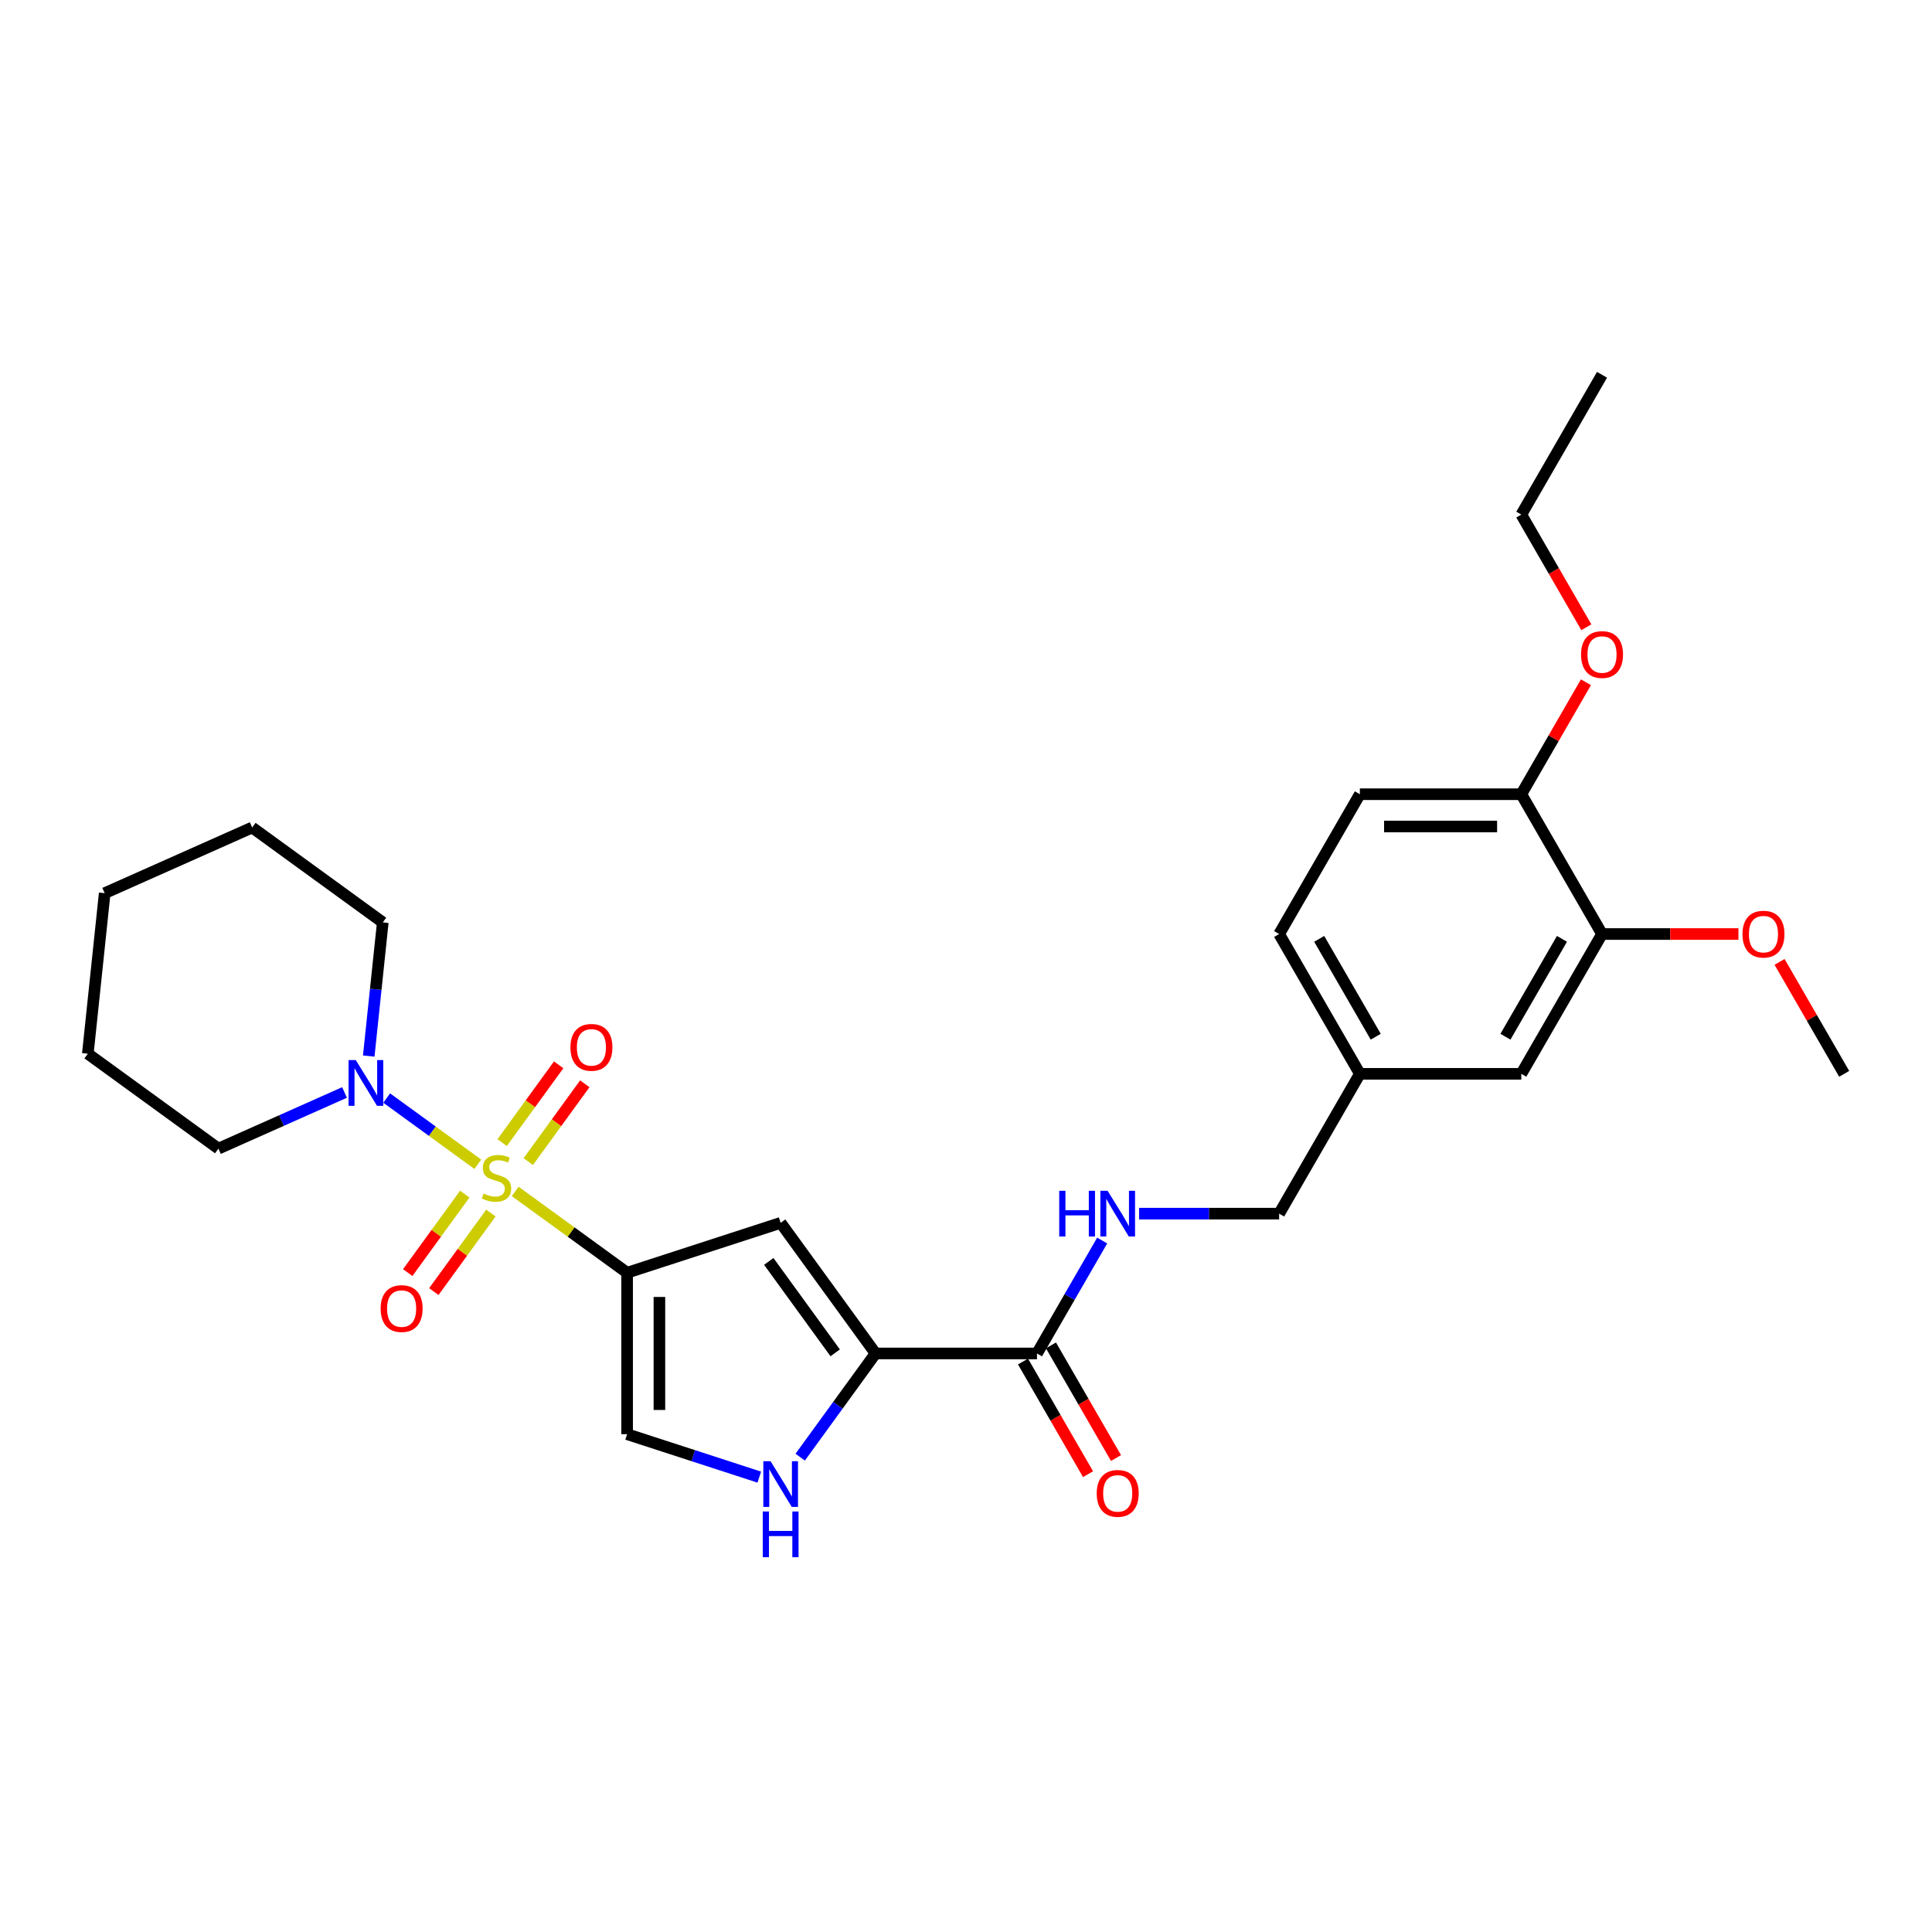 <?xml version='1.0' encoding='iso-8859-1'?>
<svg version='1.1' baseProfile='full'
              xmlns='http://www.w3.org/2000/svg'
                      xmlns:rdkit='http://www.rdkit.org/xml'
                      xmlns:xlink='http://www.w3.org/1999/xlink'
                  xml:space='preserve'
width='1000px' height='1000px' viewBox='0 0 1000 1000'>
<!-- END OF HEADER -->
<rect style='opacity:1.0;fill:#FFFFFF;stroke:none' width='1000' height='1000' x='0' y='0'> </rect>
<path class='bond-0' d='M 266.671,616.681 L 295.634,637.724' style='fill:none;fill-rule:evenodd;stroke:#CCCC00;stroke-width:6px;stroke-linecap:butt;stroke-linejoin:miter;stroke-opacity:1' />
<path class='bond-0' d='M 295.634,637.724 L 324.596,658.767' style='fill:none;fill-rule:evenodd;stroke:#000000;stroke-width:6px;stroke-linecap:butt;stroke-linejoin:miter;stroke-opacity:1' />
<path class='bond-3' d='M 247.318,602.621 L 223.738,585.488' style='fill:none;fill-rule:evenodd;stroke:#CCCC00;stroke-width:6px;stroke-linecap:butt;stroke-linejoin:miter;stroke-opacity:1' />
<path class='bond-3' d='M 223.738,585.488 L 200.157,568.356' style='fill:none;fill-rule:evenodd;stroke:#0000FF;stroke-width:6px;stroke-linecap:butt;stroke-linejoin:miter;stroke-opacity:1' />
<path class='bond-7' d='M 273.431,601.244 L 288.061,581.108' style='fill:none;fill-rule:evenodd;stroke:#CCCC00;stroke-width:6px;stroke-linecap:butt;stroke-linejoin:miter;stroke-opacity:1' />
<path class='bond-7' d='M 288.061,581.108 L 302.691,560.972' style='fill:none;fill-rule:evenodd;stroke:#FF0000;stroke-width:6px;stroke-linecap:butt;stroke-linejoin:miter;stroke-opacity:1' />
<path class='bond-7' d='M 259.911,591.421 L 274.54,571.285' style='fill:none;fill-rule:evenodd;stroke:#CCCC00;stroke-width:6px;stroke-linecap:butt;stroke-linejoin:miter;stroke-opacity:1' />
<path class='bond-7' d='M 274.54,571.285 L 289.17,551.149' style='fill:none;fill-rule:evenodd;stroke:#FF0000;stroke-width:6px;stroke-linecap:butt;stroke-linejoin:miter;stroke-opacity:1' />
<path class='bond-8' d='M 240.558,618.058 L 225.795,638.378' style='fill:none;fill-rule:evenodd;stroke:#CCCC00;stroke-width:6px;stroke-linecap:butt;stroke-linejoin:miter;stroke-opacity:1' />
<path class='bond-8' d='M 225.795,638.378 L 211.031,658.698' style='fill:none;fill-rule:evenodd;stroke:#FF0000;stroke-width:6px;stroke-linecap:butt;stroke-linejoin:miter;stroke-opacity:1' />
<path class='bond-8' d='M 254.078,627.881 L 239.315,648.201' style='fill:none;fill-rule:evenodd;stroke:#CCCC00;stroke-width:6px;stroke-linecap:butt;stroke-linejoin:miter;stroke-opacity:1' />
<path class='bond-8' d='M 239.315,648.201 L 224.552,668.521' style='fill:none;fill-rule:evenodd;stroke:#FF0000;stroke-width:6px;stroke-linecap:butt;stroke-linejoin:miter;stroke-opacity:1' />
<path class='bond-1' d='M 324.596,658.767 L 404.067,632.945' style='fill:none;fill-rule:evenodd;stroke:#000000;stroke-width:6px;stroke-linecap:butt;stroke-linejoin:miter;stroke-opacity:1' />
<path class='bond-5' d='M 324.596,658.767 L 324.596,742.327' style='fill:none;fill-rule:evenodd;stroke:#000000;stroke-width:6px;stroke-linecap:butt;stroke-linejoin:miter;stroke-opacity:1' />
<path class='bond-5' d='M 341.308,671.301 L 341.308,729.793' style='fill:none;fill-rule:evenodd;stroke:#000000;stroke-width:6px;stroke-linecap:butt;stroke-linejoin:miter;stroke-opacity:1' />
<path class='bond-2' d='M 404.067,632.945 L 453.183,700.547' style='fill:none;fill-rule:evenodd;stroke:#000000;stroke-width:6px;stroke-linecap:butt;stroke-linejoin:miter;stroke-opacity:1' />
<path class='bond-2' d='M 397.914,652.908 L 432.295,700.23' style='fill:none;fill-rule:evenodd;stroke:#000000;stroke-width:6px;stroke-linecap:butt;stroke-linejoin:miter;stroke-opacity:1' />
<path class='bond-6' d='M 453.183,700.547 L 536.743,700.547' style='fill:none;fill-rule:evenodd;stroke:#000000;stroke-width:6px;stroke-linecap:butt;stroke-linejoin:miter;stroke-opacity:1' />
<path class='bond-28' d='M 453.183,700.547 L 433.682,727.387' style='fill:none;fill-rule:evenodd;stroke:#000000;stroke-width:6px;stroke-linecap:butt;stroke-linejoin:miter;stroke-opacity:1' />
<path class='bond-28' d='M 433.682,727.387 L 414.181,754.227' style='fill:none;fill-rule:evenodd;stroke:#0000FF;stroke-width:6px;stroke-linecap:butt;stroke-linejoin:miter;stroke-opacity:1' />
<path class='bond-20' d='M 190.856,546.614 L 194.491,512.023' style='fill:none;fill-rule:evenodd;stroke:#0000FF;stroke-width:6px;stroke-linecap:butt;stroke-linejoin:miter;stroke-opacity:1' />
<path class='bond-20' d='M 194.491,512.023 L 198.127,477.433' style='fill:none;fill-rule:evenodd;stroke:#000000;stroke-width:6px;stroke-linecap:butt;stroke-linejoin:miter;stroke-opacity:1' />
<path class='bond-21' d='M 178.329,565.461 L 145.693,579.992' style='fill:none;fill-rule:evenodd;stroke:#0000FF;stroke-width:6px;stroke-linecap:butt;stroke-linejoin:miter;stroke-opacity:1' />
<path class='bond-21' d='M 145.693,579.992 L 113.056,594.522' style='fill:none;fill-rule:evenodd;stroke:#000000;stroke-width:6px;stroke-linecap:butt;stroke-linejoin:miter;stroke-opacity:1' />
<path class='bond-4' d='M 393.004,764.554 L 358.8,753.44' style='fill:none;fill-rule:evenodd;stroke:#0000FF;stroke-width:6px;stroke-linecap:butt;stroke-linejoin:miter;stroke-opacity:1' />
<path class='bond-4' d='M 358.8,753.44 L 324.596,742.327' style='fill:none;fill-rule:evenodd;stroke:#000000;stroke-width:6px;stroke-linecap:butt;stroke-linejoin:miter;stroke-opacity:1' />
<path class='bond-9' d='M 536.743,700.547 L 553.615,671.325' style='fill:none;fill-rule:evenodd;stroke:#000000;stroke-width:6px;stroke-linecap:butt;stroke-linejoin:miter;stroke-opacity:1' />
<path class='bond-9' d='M 553.615,671.325 L 570.486,642.103' style='fill:none;fill-rule:evenodd;stroke:#0000FF;stroke-width:6px;stroke-linecap:butt;stroke-linejoin:miter;stroke-opacity:1' />
<path class='bond-12' d='M 529.507,704.725 L 546.339,733.88' style='fill:none;fill-rule:evenodd;stroke:#000000;stroke-width:6px;stroke-linecap:butt;stroke-linejoin:miter;stroke-opacity:1' />
<path class='bond-12' d='M 546.339,733.88 L 563.172,763.035' style='fill:none;fill-rule:evenodd;stroke:#FF0000;stroke-width:6px;stroke-linecap:butt;stroke-linejoin:miter;stroke-opacity:1' />
<path class='bond-12' d='M 543.98,696.369 L 560.813,725.524' style='fill:none;fill-rule:evenodd;stroke:#000000;stroke-width:6px;stroke-linecap:butt;stroke-linejoin:miter;stroke-opacity:1' />
<path class='bond-12' d='M 560.813,725.524 L 577.645,754.679' style='fill:none;fill-rule:evenodd;stroke:#FF0000;stroke-width:6px;stroke-linecap:butt;stroke-linejoin:miter;stroke-opacity:1' />
<path class='bond-16' d='M 589.587,628.181 L 625.835,628.181' style='fill:none;fill-rule:evenodd;stroke:#0000FF;stroke-width:6px;stroke-linecap:butt;stroke-linejoin:miter;stroke-opacity:1' />
<path class='bond-16' d='M 625.835,628.181 L 662.084,628.181' style='fill:none;fill-rule:evenodd;stroke:#000000;stroke-width:6px;stroke-linecap:butt;stroke-linejoin:miter;stroke-opacity:1' />
<path class='bond-10' d='M 829.205,483.45 L 787.425,555.816' style='fill:none;fill-rule:evenodd;stroke:#000000;stroke-width:6px;stroke-linecap:butt;stroke-linejoin:miter;stroke-opacity:1' />
<path class='bond-10' d='M 808.465,485.949 L 779.218,536.605' style='fill:none;fill-rule:evenodd;stroke:#000000;stroke-width:6px;stroke-linecap:butt;stroke-linejoin:miter;stroke-opacity:1' />
<path class='bond-18' d='M 829.205,483.45 L 864.509,483.45' style='fill:none;fill-rule:evenodd;stroke:#000000;stroke-width:6px;stroke-linecap:butt;stroke-linejoin:miter;stroke-opacity:1' />
<path class='bond-18' d='M 864.509,483.45 L 899.813,483.45' style='fill:none;fill-rule:evenodd;stroke:#FF0000;stroke-width:6px;stroke-linecap:butt;stroke-linejoin:miter;stroke-opacity:1' />
<path class='bond-30' d='M 829.205,483.45 L 787.425,411.085' style='fill:none;fill-rule:evenodd;stroke:#000000;stroke-width:6px;stroke-linecap:butt;stroke-linejoin:miter;stroke-opacity:1' />
<path class='bond-11' d='M 787.425,411.085 L 703.864,411.085' style='fill:none;fill-rule:evenodd;stroke:#000000;stroke-width:6px;stroke-linecap:butt;stroke-linejoin:miter;stroke-opacity:1' />
<path class='bond-11' d='M 774.89,427.797 L 716.398,427.797' style='fill:none;fill-rule:evenodd;stroke:#000000;stroke-width:6px;stroke-linecap:butt;stroke-linejoin:miter;stroke-opacity:1' />
<path class='bond-19' d='M 787.425,411.085 L 804.151,382.113' style='fill:none;fill-rule:evenodd;stroke:#000000;stroke-width:6px;stroke-linecap:butt;stroke-linejoin:miter;stroke-opacity:1' />
<path class='bond-19' d='M 804.151,382.113 L 820.878,353.142' style='fill:none;fill-rule:evenodd;stroke:#FF0000;stroke-width:6px;stroke-linecap:butt;stroke-linejoin:miter;stroke-opacity:1' />
<path class='bond-13' d='M 787.425,555.816 L 703.864,555.816' style='fill:none;fill-rule:evenodd;stroke:#000000;stroke-width:6px;stroke-linecap:butt;stroke-linejoin:miter;stroke-opacity:1' />
<path class='bond-14' d='M 703.864,411.085 L 662.084,483.45' style='fill:none;fill-rule:evenodd;stroke:#000000;stroke-width:6px;stroke-linecap:butt;stroke-linejoin:miter;stroke-opacity:1' />
<path class='bond-15' d='M 703.864,555.816 L 662.084,628.181' style='fill:none;fill-rule:evenodd;stroke:#000000;stroke-width:6px;stroke-linecap:butt;stroke-linejoin:miter;stroke-opacity:1' />
<path class='bond-17' d='M 703.864,555.816 L 662.084,483.45' style='fill:none;fill-rule:evenodd;stroke:#000000;stroke-width:6px;stroke-linecap:butt;stroke-linejoin:miter;stroke-opacity:1' />
<path class='bond-17' d='M 712.07,536.605 L 682.824,485.949' style='fill:none;fill-rule:evenodd;stroke:#000000;stroke-width:6px;stroke-linecap:butt;stroke-linejoin:miter;stroke-opacity:1' />
<path class='bond-23' d='M 921.092,497.873 L 937.819,526.844' style='fill:none;fill-rule:evenodd;stroke:#FF0000;stroke-width:6px;stroke-linecap:butt;stroke-linejoin:miter;stroke-opacity:1' />
<path class='bond-23' d='M 937.819,526.844 L 954.545,555.816' style='fill:none;fill-rule:evenodd;stroke:#000000;stroke-width:6px;stroke-linecap:butt;stroke-linejoin:miter;stroke-opacity:1' />
<path class='bond-22' d='M 821.09,324.665 L 804.257,295.509' style='fill:none;fill-rule:evenodd;stroke:#FF0000;stroke-width:6px;stroke-linecap:butt;stroke-linejoin:miter;stroke-opacity:1' />
<path class='bond-22' d='M 804.257,295.509 L 787.425,266.354' style='fill:none;fill-rule:evenodd;stroke:#000000;stroke-width:6px;stroke-linecap:butt;stroke-linejoin:miter;stroke-opacity:1' />
<path class='bond-24' d='M 198.127,477.433 L 130.525,428.317' style='fill:none;fill-rule:evenodd;stroke:#000000;stroke-width:6px;stroke-linecap:butt;stroke-linejoin:miter;stroke-opacity:1' />
<path class='bond-25' d='M 113.056,594.522 L 45.455,545.407' style='fill:none;fill-rule:evenodd;stroke:#000000;stroke-width:6px;stroke-linecap:butt;stroke-linejoin:miter;stroke-opacity:1' />
<path class='bond-26' d='M 787.425,266.354 L 829.205,193.988' style='fill:none;fill-rule:evenodd;stroke:#000000;stroke-width:6px;stroke-linecap:butt;stroke-linejoin:miter;stroke-opacity:1' />
<path class='bond-29' d='M 130.525,428.317 L 54.189,462.304' style='fill:none;fill-rule:evenodd;stroke:#000000;stroke-width:6px;stroke-linecap:butt;stroke-linejoin:miter;stroke-opacity:1' />
<path class='bond-27' d='M 45.455,545.407 L 54.189,462.304' style='fill:none;fill-rule:evenodd;stroke:#000000;stroke-width:6px;stroke-linecap:butt;stroke-linejoin:miter;stroke-opacity:1' />
<path  class='atom-0' d='M 250.31 617.773
Q 250.577 617.873, 251.68 618.341
Q 252.783 618.809, 253.986 619.11
Q 255.223 619.377, 256.426 619.377
Q 258.666 619.377, 259.969 618.308
Q 261.273 617.205, 261.273 615.3
Q 261.273 613.996, 260.604 613.194
Q 259.969 612.392, 258.967 611.957
Q 257.964 611.523, 256.293 611.021
Q 254.187 610.386, 252.917 609.785
Q 251.68 609.183, 250.778 607.913
Q 249.909 606.643, 249.909 604.504
Q 249.909 601.529, 251.914 599.691
Q 253.953 597.852, 257.964 597.852
Q 260.705 597.852, 263.813 599.156
L 263.044 601.729
Q 260.203 600.56, 258.064 600.56
Q 255.758 600.56, 254.488 601.529
Q 253.218 602.465, 253.251 604.103
Q 253.251 605.373, 253.886 606.141
Q 254.555 606.91, 255.49 607.345
Q 256.46 607.779, 258.064 608.281
Q 260.203 608.949, 261.473 609.618
Q 262.743 610.286, 263.646 611.656
Q 264.582 612.993, 264.582 615.3
Q 264.582 618.575, 262.376 620.347
Q 260.203 622.085, 256.56 622.085
Q 254.454 622.085, 252.85 621.617
Q 251.279 621.182, 249.407 620.414
L 250.31 617.773
' fill='#CCCC00'/>
<path  class='atom-4' d='M 184.162 548.703
L 191.916 561.237
Q 192.685 562.474, 193.922 564.713
Q 195.158 566.953, 195.225 567.087
L 195.225 548.703
L 198.367 548.703
L 198.367 572.368
L 195.125 572.368
L 186.802 558.664
Q 185.833 557.059, 184.797 555.221
Q 183.794 553.383, 183.493 552.814
L 183.493 572.368
L 180.418 572.368
L 180.418 548.703
L 184.162 548.703
' fill='#0000FF'/>
<path  class='atom-5' d='M 398.836 756.316
L 406.591 768.851
Q 407.359 770.087, 408.596 772.327
Q 409.833 774.566, 409.9 774.7
L 409.9 756.316
L 413.041 756.316
L 413.041 779.981
L 409.799 779.981
L 401.477 766.277
Q 400.507 764.673, 399.471 762.834
Q 398.469 760.996, 398.168 760.428
L 398.168 779.981
L 395.093 779.981
L 395.093 756.316
L 398.836 756.316
' fill='#0000FF'/>
<path  class='atom-5' d='M 394.809 782.347
L 398.017 782.347
L 398.017 792.408
L 410.117 792.408
L 410.117 782.347
L 413.326 782.347
L 413.326 806.012
L 410.117 806.012
L 410.117 795.082
L 398.017 795.082
L 398.017 806.012
L 394.809 806.012
L 394.809 782.347
' fill='#0000FF'/>
<path  class='atom-8' d='M 295.247 542.116
Q 295.247 536.434, 298.055 533.259
Q 300.863 530.083, 306.11 530.083
Q 311.358 530.083, 314.165 533.259
Q 316.973 536.434, 316.973 542.116
Q 316.973 547.865, 314.132 551.141
Q 311.291 554.383, 306.11 554.383
Q 300.896 554.383, 298.055 551.141
Q 295.247 547.898, 295.247 542.116
M 306.11 551.709
Q 309.72 551.709, 311.659 549.302
Q 313.631 546.862, 313.631 542.116
Q 313.631 537.47, 311.659 535.13
Q 309.72 532.757, 306.11 532.757
Q 302.5 532.757, 300.528 535.097
Q 298.59 537.437, 298.59 542.116
Q 298.59 546.896, 300.528 549.302
Q 302.5 551.709, 306.11 551.709
' fill='#FF0000'/>
<path  class='atom-9' d='M 197.016 677.32
Q 197.016 671.638, 199.824 668.462
Q 202.631 665.287, 207.879 665.287
Q 213.126 665.287, 215.934 668.462
Q 218.742 671.638, 218.742 677.32
Q 218.742 683.069, 215.901 686.344
Q 213.06 689.586, 207.879 689.586
Q 202.665 689.586, 199.824 686.344
Q 197.016 683.102, 197.016 677.32
M 207.879 686.912
Q 211.489 686.912, 213.427 684.506
Q 215.399 682.066, 215.399 677.32
Q 215.399 672.674, 213.427 670.334
Q 211.489 667.961, 207.879 667.961
Q 204.269 667.961, 202.297 670.301
Q 200.358 672.64, 200.358 677.32
Q 200.358 682.099, 202.297 684.506
Q 204.269 686.912, 207.879 686.912
' fill='#FF0000'/>
<path  class='atom-10' d='M 548.258 616.349
L 551.466 616.349
L 551.466 626.41
L 563.566 626.41
L 563.566 616.349
L 566.775 616.349
L 566.775 640.013
L 563.566 640.013
L 563.566 629.084
L 551.466 629.084
L 551.466 640.013
L 548.258 640.013
L 548.258 616.349
' fill='#0000FF'/>
<path  class='atom-10' d='M 573.292 616.349
L 581.047 628.883
Q 581.816 630.12, 583.052 632.359
Q 584.289 634.599, 584.356 634.732
L 584.356 616.349
L 587.498 616.349
L 587.498 640.013
L 584.256 640.013
L 575.933 626.31
Q 574.964 624.705, 573.928 622.867
Q 572.925 621.029, 572.624 620.46
L 572.624 640.013
L 569.549 640.013
L 569.549 616.349
L 573.292 616.349
' fill='#0000FF'/>
<path  class='atom-13' d='M 567.661 772.979
Q 567.661 767.297, 570.468 764.122
Q 573.276 760.946, 578.523 760.946
Q 583.771 760.946, 586.579 764.122
Q 589.386 767.297, 589.386 772.979
Q 589.386 778.728, 586.545 782.004
Q 583.704 785.246, 578.523 785.246
Q 573.309 785.246, 570.468 782.004
Q 567.661 778.762, 567.661 772.979
M 578.523 782.572
Q 582.133 782.572, 584.072 780.165
Q 586.044 777.725, 586.044 772.979
Q 586.044 768.333, 584.072 765.993
Q 582.133 763.62, 578.523 763.62
Q 574.914 763.62, 572.942 765.96
Q 571.003 768.3, 571.003 772.979
Q 571.003 777.759, 572.942 780.165
Q 574.914 782.572, 578.523 782.572
' fill='#FF0000'/>
<path  class='atom-19' d='M 901.902 483.517
Q 901.902 477.835, 904.71 474.66
Q 907.518 471.485, 912.765 471.485
Q 918.013 471.485, 920.82 474.66
Q 923.628 477.835, 923.628 483.517
Q 923.628 489.266, 920.787 492.542
Q 917.946 495.784, 912.765 495.784
Q 907.551 495.784, 904.71 492.542
Q 901.902 489.3, 901.902 483.517
M 912.765 493.11
Q 916.375 493.11, 918.314 490.703
Q 920.286 488.263, 920.286 483.517
Q 920.286 478.871, 918.314 476.532
Q 916.375 474.158, 912.765 474.158
Q 909.155 474.158, 907.183 476.498
Q 905.245 478.838, 905.245 483.517
Q 905.245 488.297, 907.183 490.703
Q 909.155 493.11, 912.765 493.11
' fill='#FF0000'/>
<path  class='atom-20' d='M 818.342 338.786
Q 818.342 333.104, 821.15 329.929
Q 823.957 326.754, 829.205 326.754
Q 834.452 326.754, 837.26 329.929
Q 840.068 333.104, 840.068 338.786
Q 840.068 344.535, 837.227 347.811
Q 834.386 351.053, 829.205 351.053
Q 823.991 351.053, 821.15 347.811
Q 818.342 344.569, 818.342 338.786
M 829.205 348.379
Q 832.815 348.379, 834.753 345.972
Q 836.725 343.532, 836.725 338.786
Q 836.725 334.14, 834.753 331.801
Q 832.815 329.427, 829.205 329.427
Q 825.595 329.427, 823.623 331.767
Q 821.684 334.107, 821.684 338.786
Q 821.684 343.566, 823.623 345.972
Q 825.595 348.379, 829.205 348.379
' fill='#FF0000'/>
</svg>
